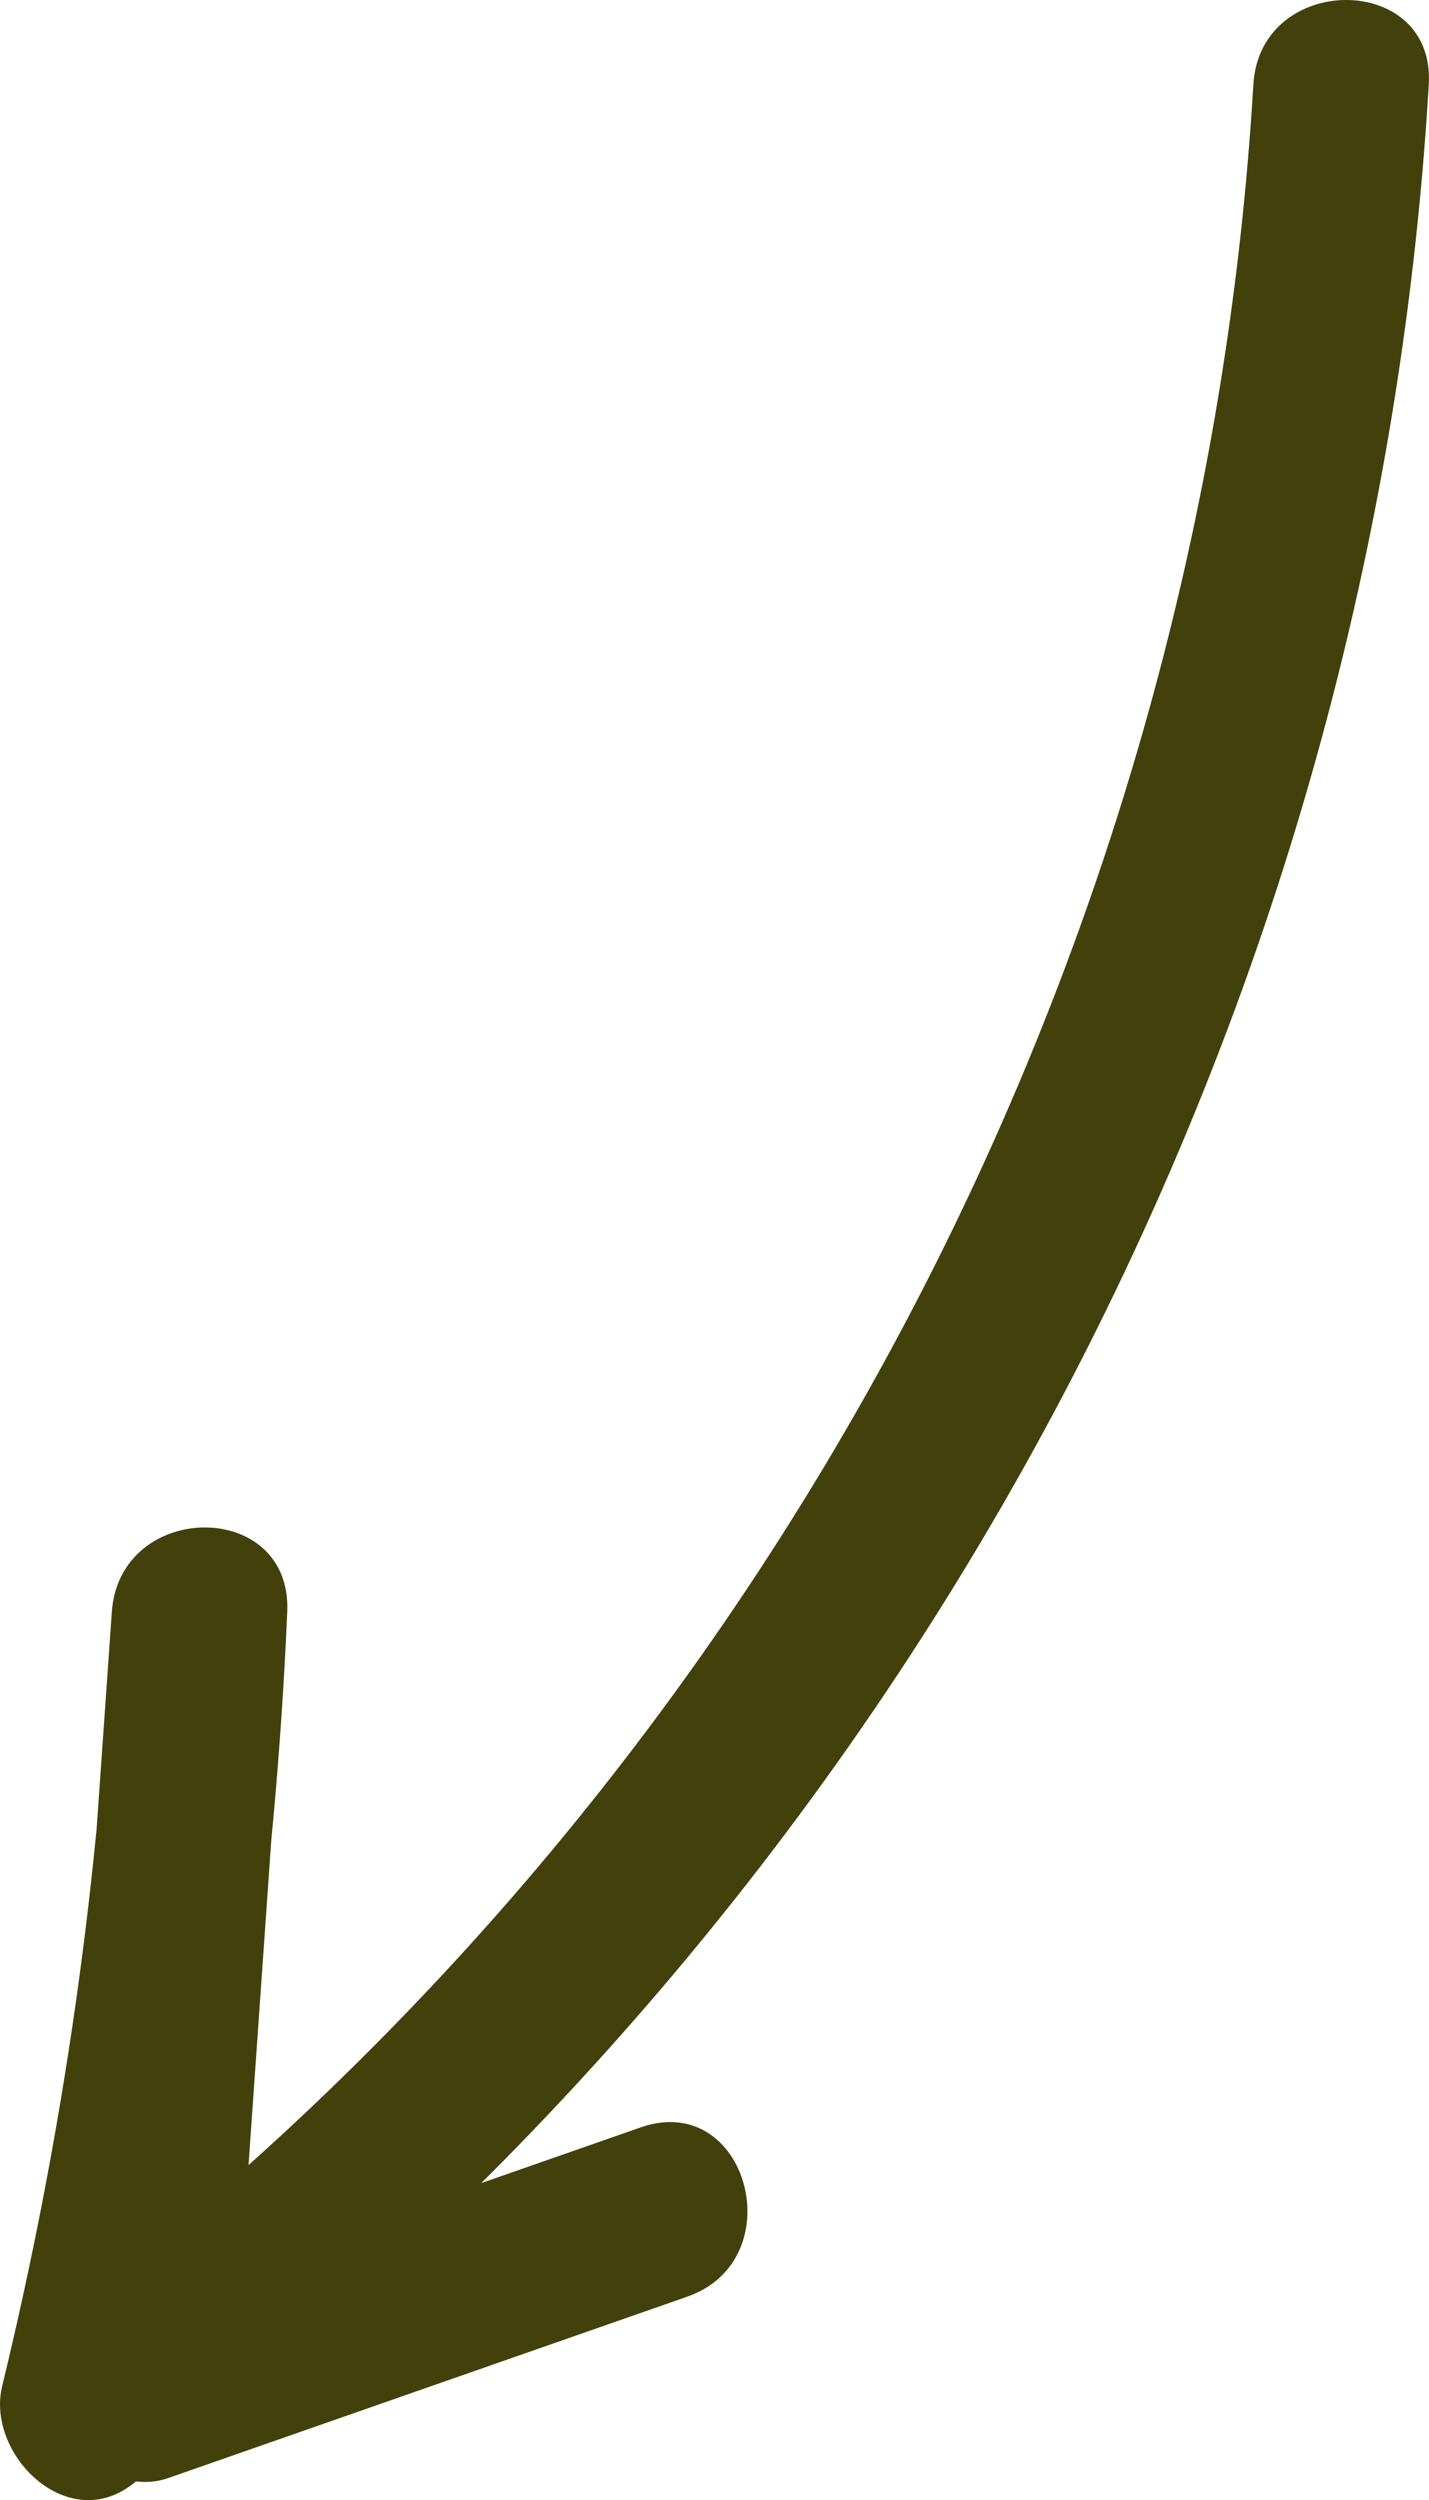 <!-- Generator: Adobe Illustrator 18.1.1, SVG Export Plug-In  -->
<svg version="1.1"
	 xmlns="http://www.w3.org/2000/svg" xmlns:xlink="http://www.w3.org/1999/xlink" xmlns:a="http://ns.adobe.com/AdobeSVGViewerExtensions/3.0/"
	 x="0px" y="0px" width="40.728px" height="71.211px" viewBox="0 0 40.728 71.211" enable-background="new 0 0 40.728 71.211"
	 xml:space="preserve">
<defs>
</defs>
<g>
	<g>
		<path fill="#42410B" d="M35.722,2.406C34.229,27.607,21.477,51.382,1.21,66.47c1.224,0.941,2.448,1.882,3.672,2.823
			c1.866-7.694,2.962-15.47,3.305-23.379c0.14-3.234-4.777-3.184-5,0c-0.52,7.42-1.041,14.84-1.561,22.26
			c-0.109,1.557,1.695,2.924,3.165,2.411c4.932-1.723,9.865-3.445,14.797-5.168c3.018-1.054,1.72-5.886-1.329-4.821
			c-4.932,1.723-9.865,3.445-14.797,5.168c1.055,0.804,2.11,1.607,3.165,2.411c0.52-7.42,1.041-14.84,1.561-22.26
			c-1.667,0-3.333,0-5,0c-0.324,7.471-1.364,14.783-3.126,22.05c-0.465,1.917,1.813,4.208,3.672,2.823
			C25.511,54.575,39.115,29.529,40.722,2.406C40.913-0.808,35.912-0.797,35.722,2.406L35.722,2.406z"/>
	</g>
</g>
</svg>